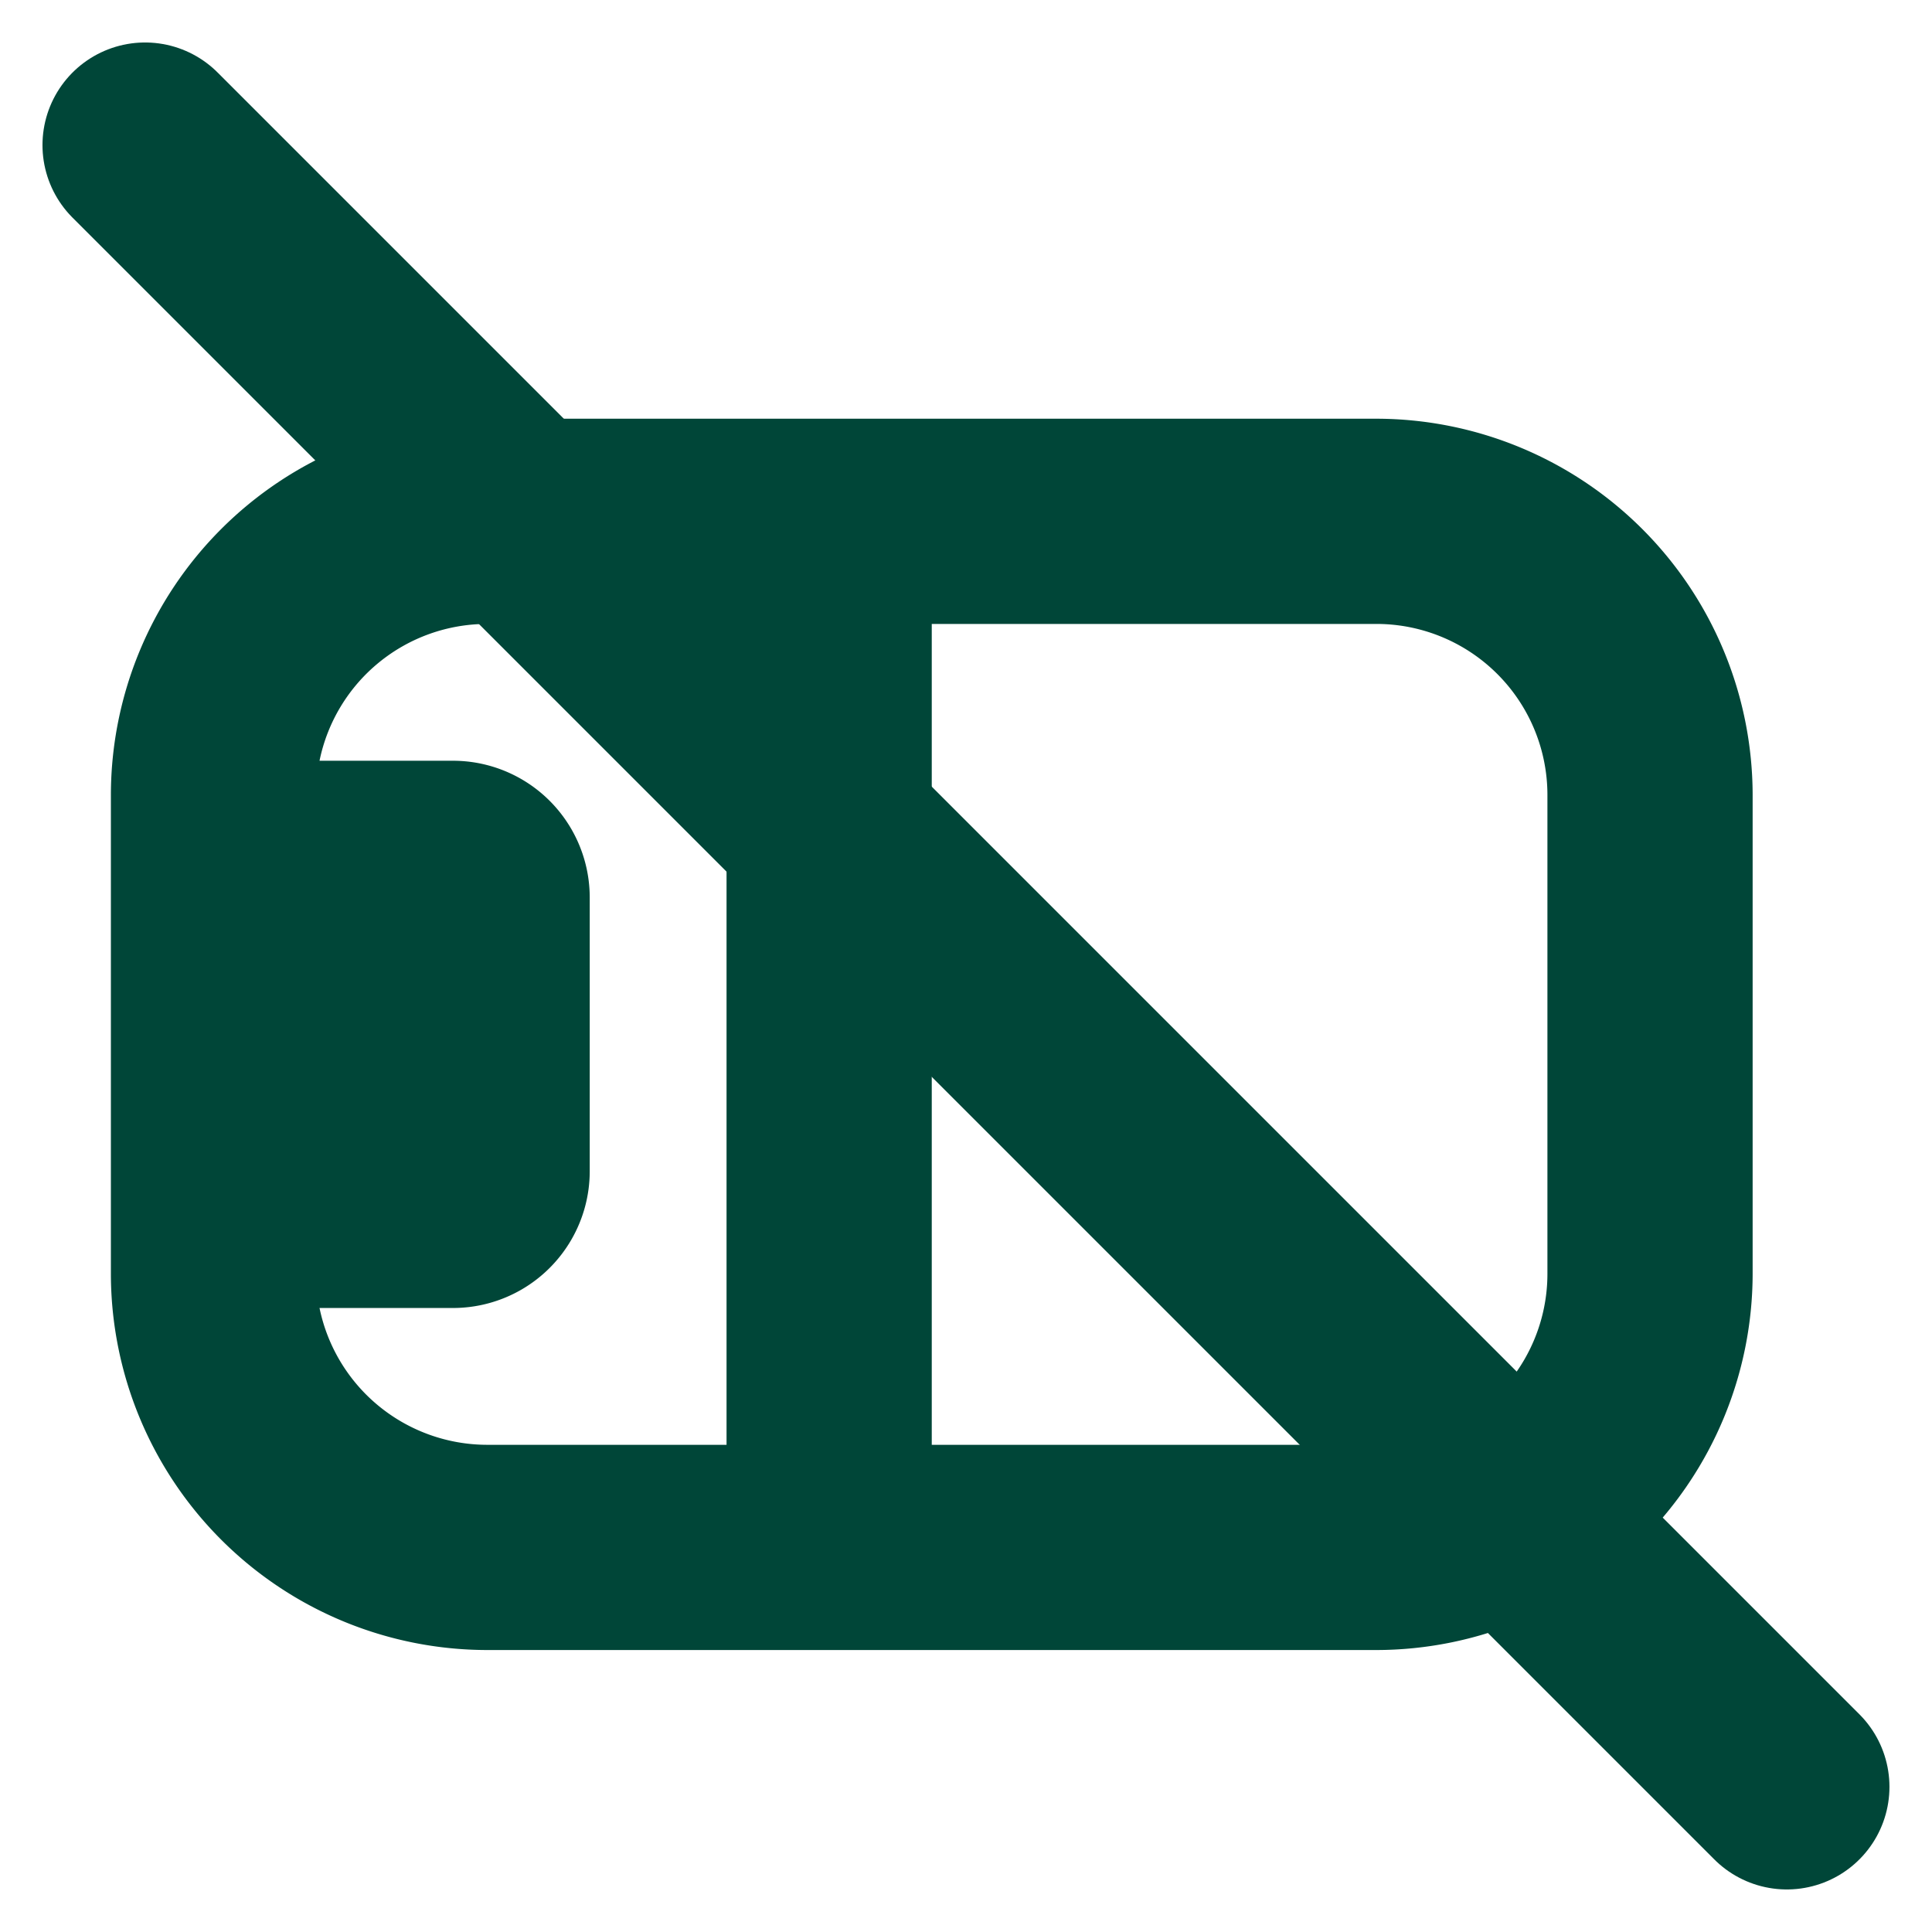 <?xml version="1.0" encoding="UTF-8"?> <svg xmlns="http://www.w3.org/2000/svg" width="28.243" height="28.243" viewBox="0 0 28.243 28.243"><g id="Group_3100" data-name="Group 3100" transform="translate(-68.379 -1200.879)"><path id="mattress-pillow" d="M18.5,3H5.5A5.506,5.506,0,0,0,0,8.5v7A5.506,5.506,0,0,0,5.5,21h13A5.507,5.507,0,0,0,24,15.5v-7A5.507,5.507,0,0,0,18.5,3ZM3.05,16H5a2,2,0,0,0,2-2V10A2,2,0,0,0,5,8H3.05A2.5,2.5,0,0,1,5.5,6H9V18H5.5A2.505,2.505,0,0,1,3.05,16ZM21,15.5A2.5,2.5,0,0,1,18.5,18H12V6h6.5A2.5,2.5,0,0,1,21,8.5Z" transform="translate(70 1204)" fill="#004638"></path><line id="Line_30" data-name="Line 30" x2="24" y2="24" transform="translate(70.5 1203)" fill="none" stroke="#004638" stroke-linecap="round" stroke-width="3"></line></g></svg> 